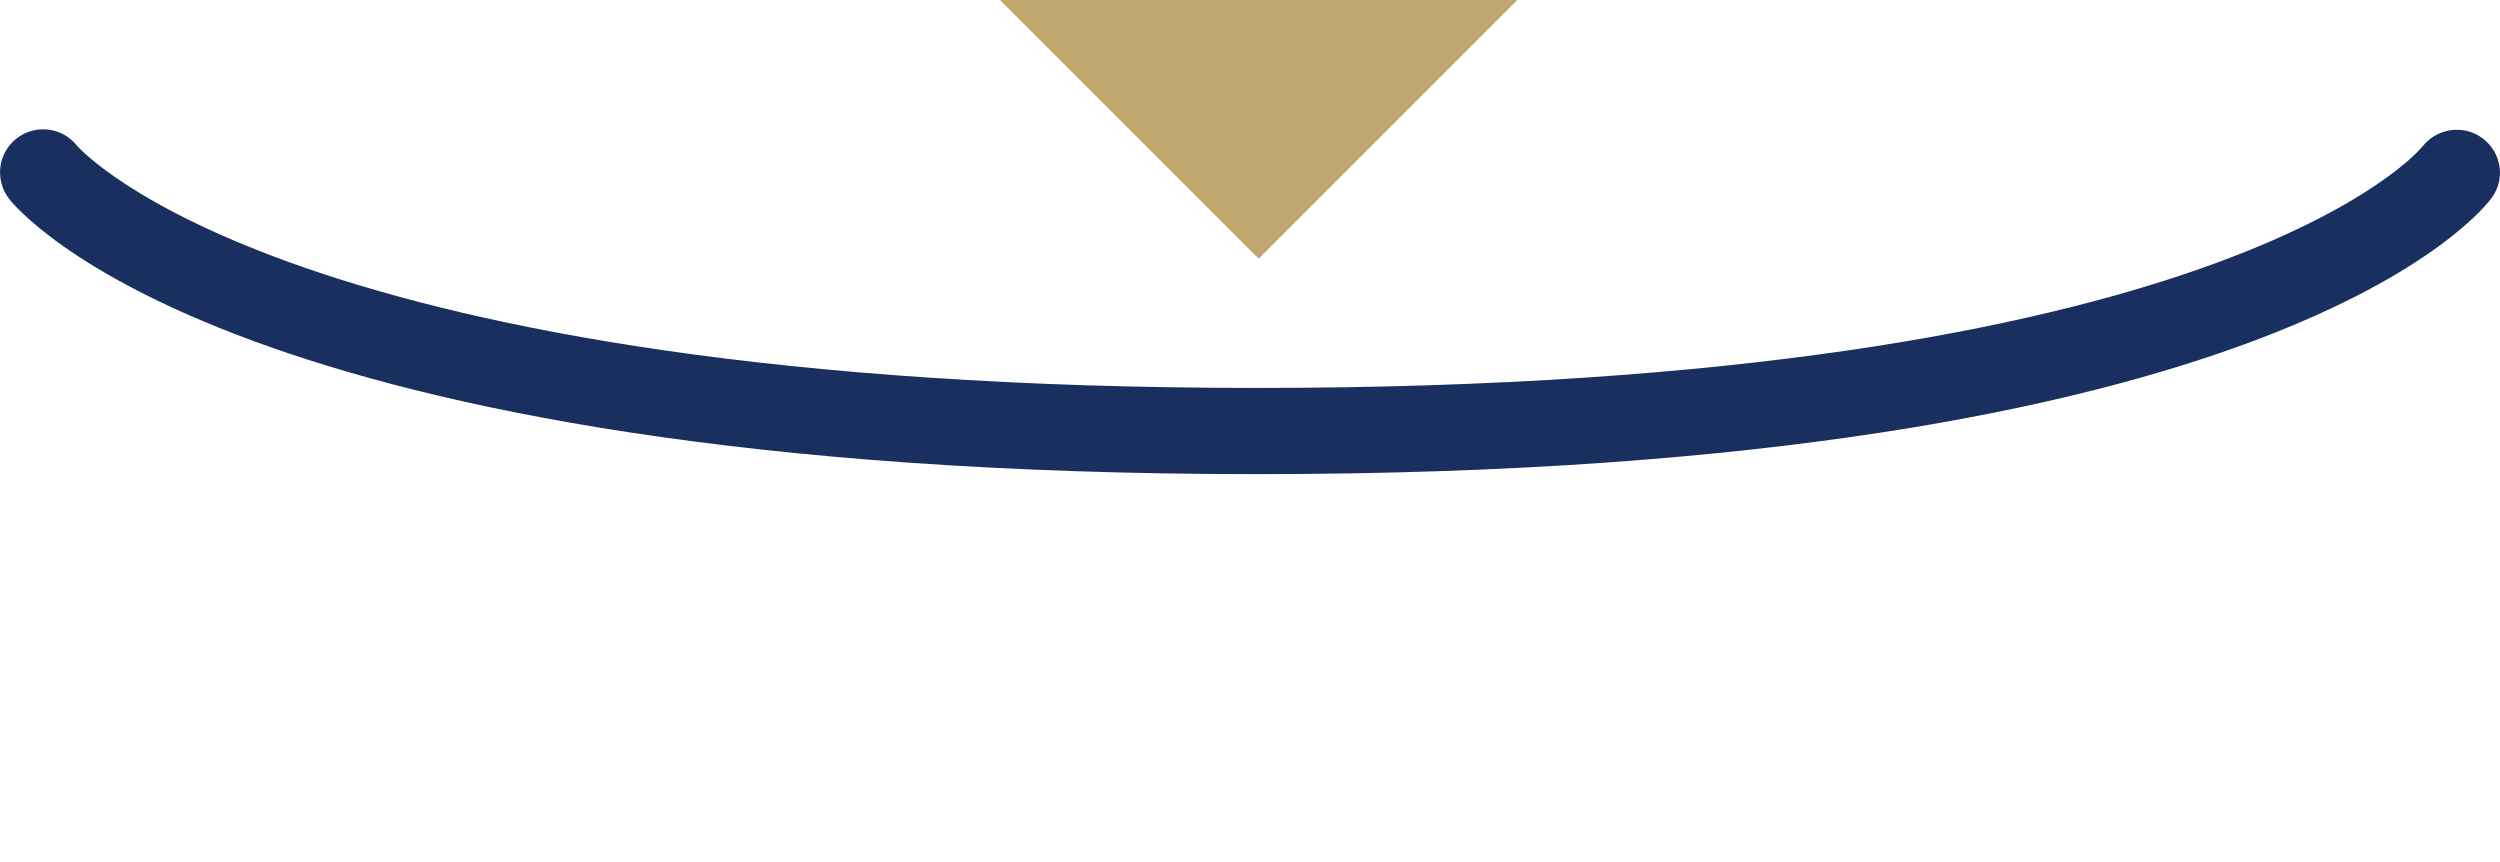<?xml version="1.0" encoding="utf-8"?>
<!-- Generator: Adobe Illustrator 22.1.0, SVG Export Plug-In . SVG Version: 6.00 Build 0)  -->
<svg version="1.1" xmlns="http://www.w3.org/2000/svg" xmlns:xlink="http://www.w3.org/1999/xlink" x="0px" y="0px"
	 viewBox="0 0 145 50" style="enable-background:new 0 0 145 50;" xml:space="preserve">
<style type="text/css">
	.st0{fill:#192F60;}
	.st1{fill:#BEA66E;}
</style>
<path class="st0" d="M72.921,27.5c-59.376,0-71.894-15.319-72.397-15.972c-0.844-1.093-0.643-2.663,0.45-3.507
	c1.083-0.837,2.635-0.646,3.484,0.421C4.697,8.722,17.022,22.5,72.921,22.5c56.069,0,67.469-13.854,67.577-13.995
	c0.835-1.076,2.393-1.305,3.484-0.49c1.092,0.814,1.345,2.334,0.552,3.441C144.065,12.111,132.354,27.5,72.921,27.5z"/>
<path class="st1" d="M58.003,0l15,15l15-15H58.003z"/>
</svg>
